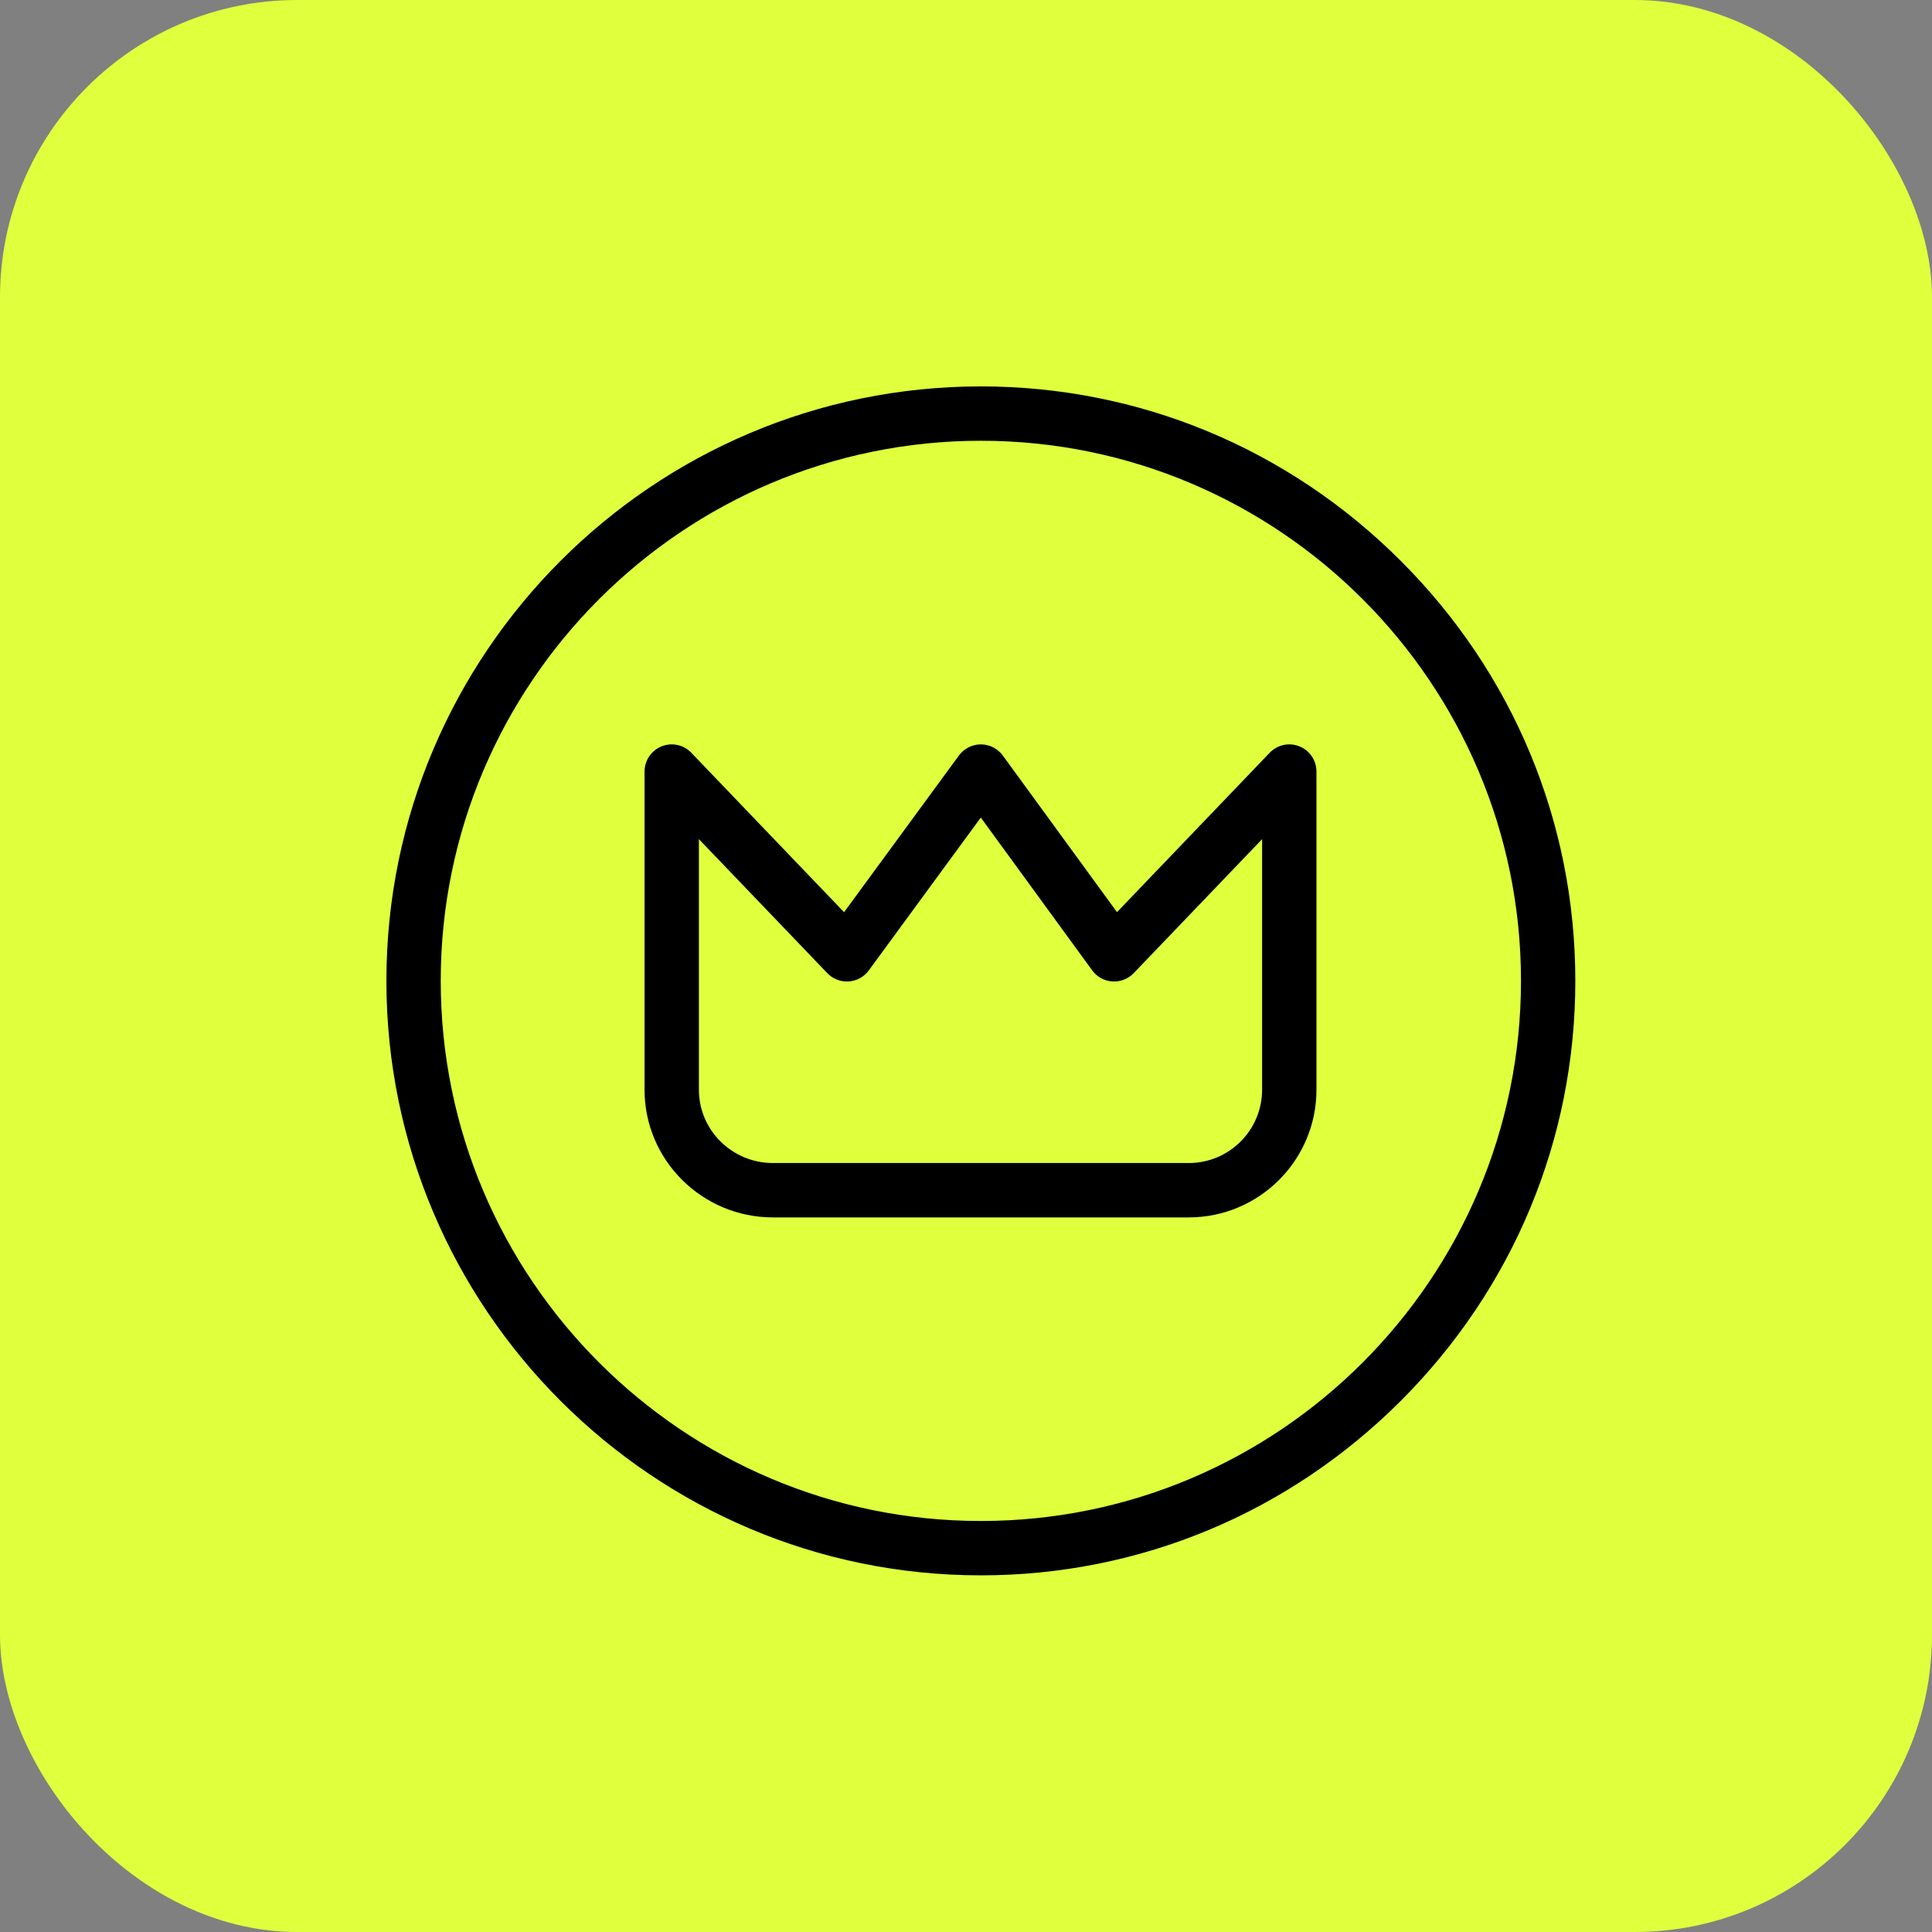 <svg xmlns="http://www.w3.org/2000/svg" width="65" height="65" viewBox="0 0 65 65" fill="none"><rect x="0" y="0" width="65" height="65" fill="#808080" stroke="none"/><g id="icone"><rect id="Rectangle 10" x="0.5" y="0.5" width="64" height="64" rx="9.5" fill="#E0FF3C" stroke="#E0FF3C"></rect><g id="Group 2"><path id="Vector" d="M33 53.001C21.972 53.001 13 44.029 13 33C13 21.971 21.972 13 33 13C38.322 13 43.338 15.084 47.124 18.866C50.913 22.651 53 27.672 53 33C53 38.328 50.913 43.348 47.124 47.134C43.338 50.917 38.322 53.001 33 53.001ZM33 14.829C22.98 14.829 14.828 22.981 14.828 33C14.828 43.019 22.98 51.172 33 51.172C43.02 51.172 51.172 43.02 51.172 33C51.172 22.98 43.02 14.829 33 14.829Z" fill="black"></path><path id="Vector_2" d="M39.995 40.958H26.004C23.623 40.958 21.685 39.032 21.685 36.663V25.958C21.685 25.585 21.913 25.249 22.259 25.11C22.605 24.971 23.001 25.056 23.259 25.326L28.398 30.69L32.262 25.418C32.435 25.183 32.708 25.044 33 25.044H33.001C33.292 25.044 33.566 25.184 33.739 25.42L37.58 30.688L42.717 25.326C42.975 25.056 43.371 24.971 43.718 25.11C44.064 25.249 44.291 25.585 44.291 25.958V36.663C44.291 39.032 42.364 40.958 39.995 40.958ZM23.514 28.233V36.663C23.514 38.023 24.631 39.129 26.004 39.129H39.995C41.355 39.129 42.462 38.023 42.462 36.663V28.233L38.143 32.74C37.956 32.935 37.691 33.038 37.422 33.02C37.152 33.002 36.904 32.865 36.745 32.646L32.998 27.506L29.23 32.648C29.071 32.866 28.823 33.002 28.553 33.02C28.283 33.038 28.02 32.935 27.833 32.74L23.515 28.233H23.514Z" fill="black"></path></g></g></svg>